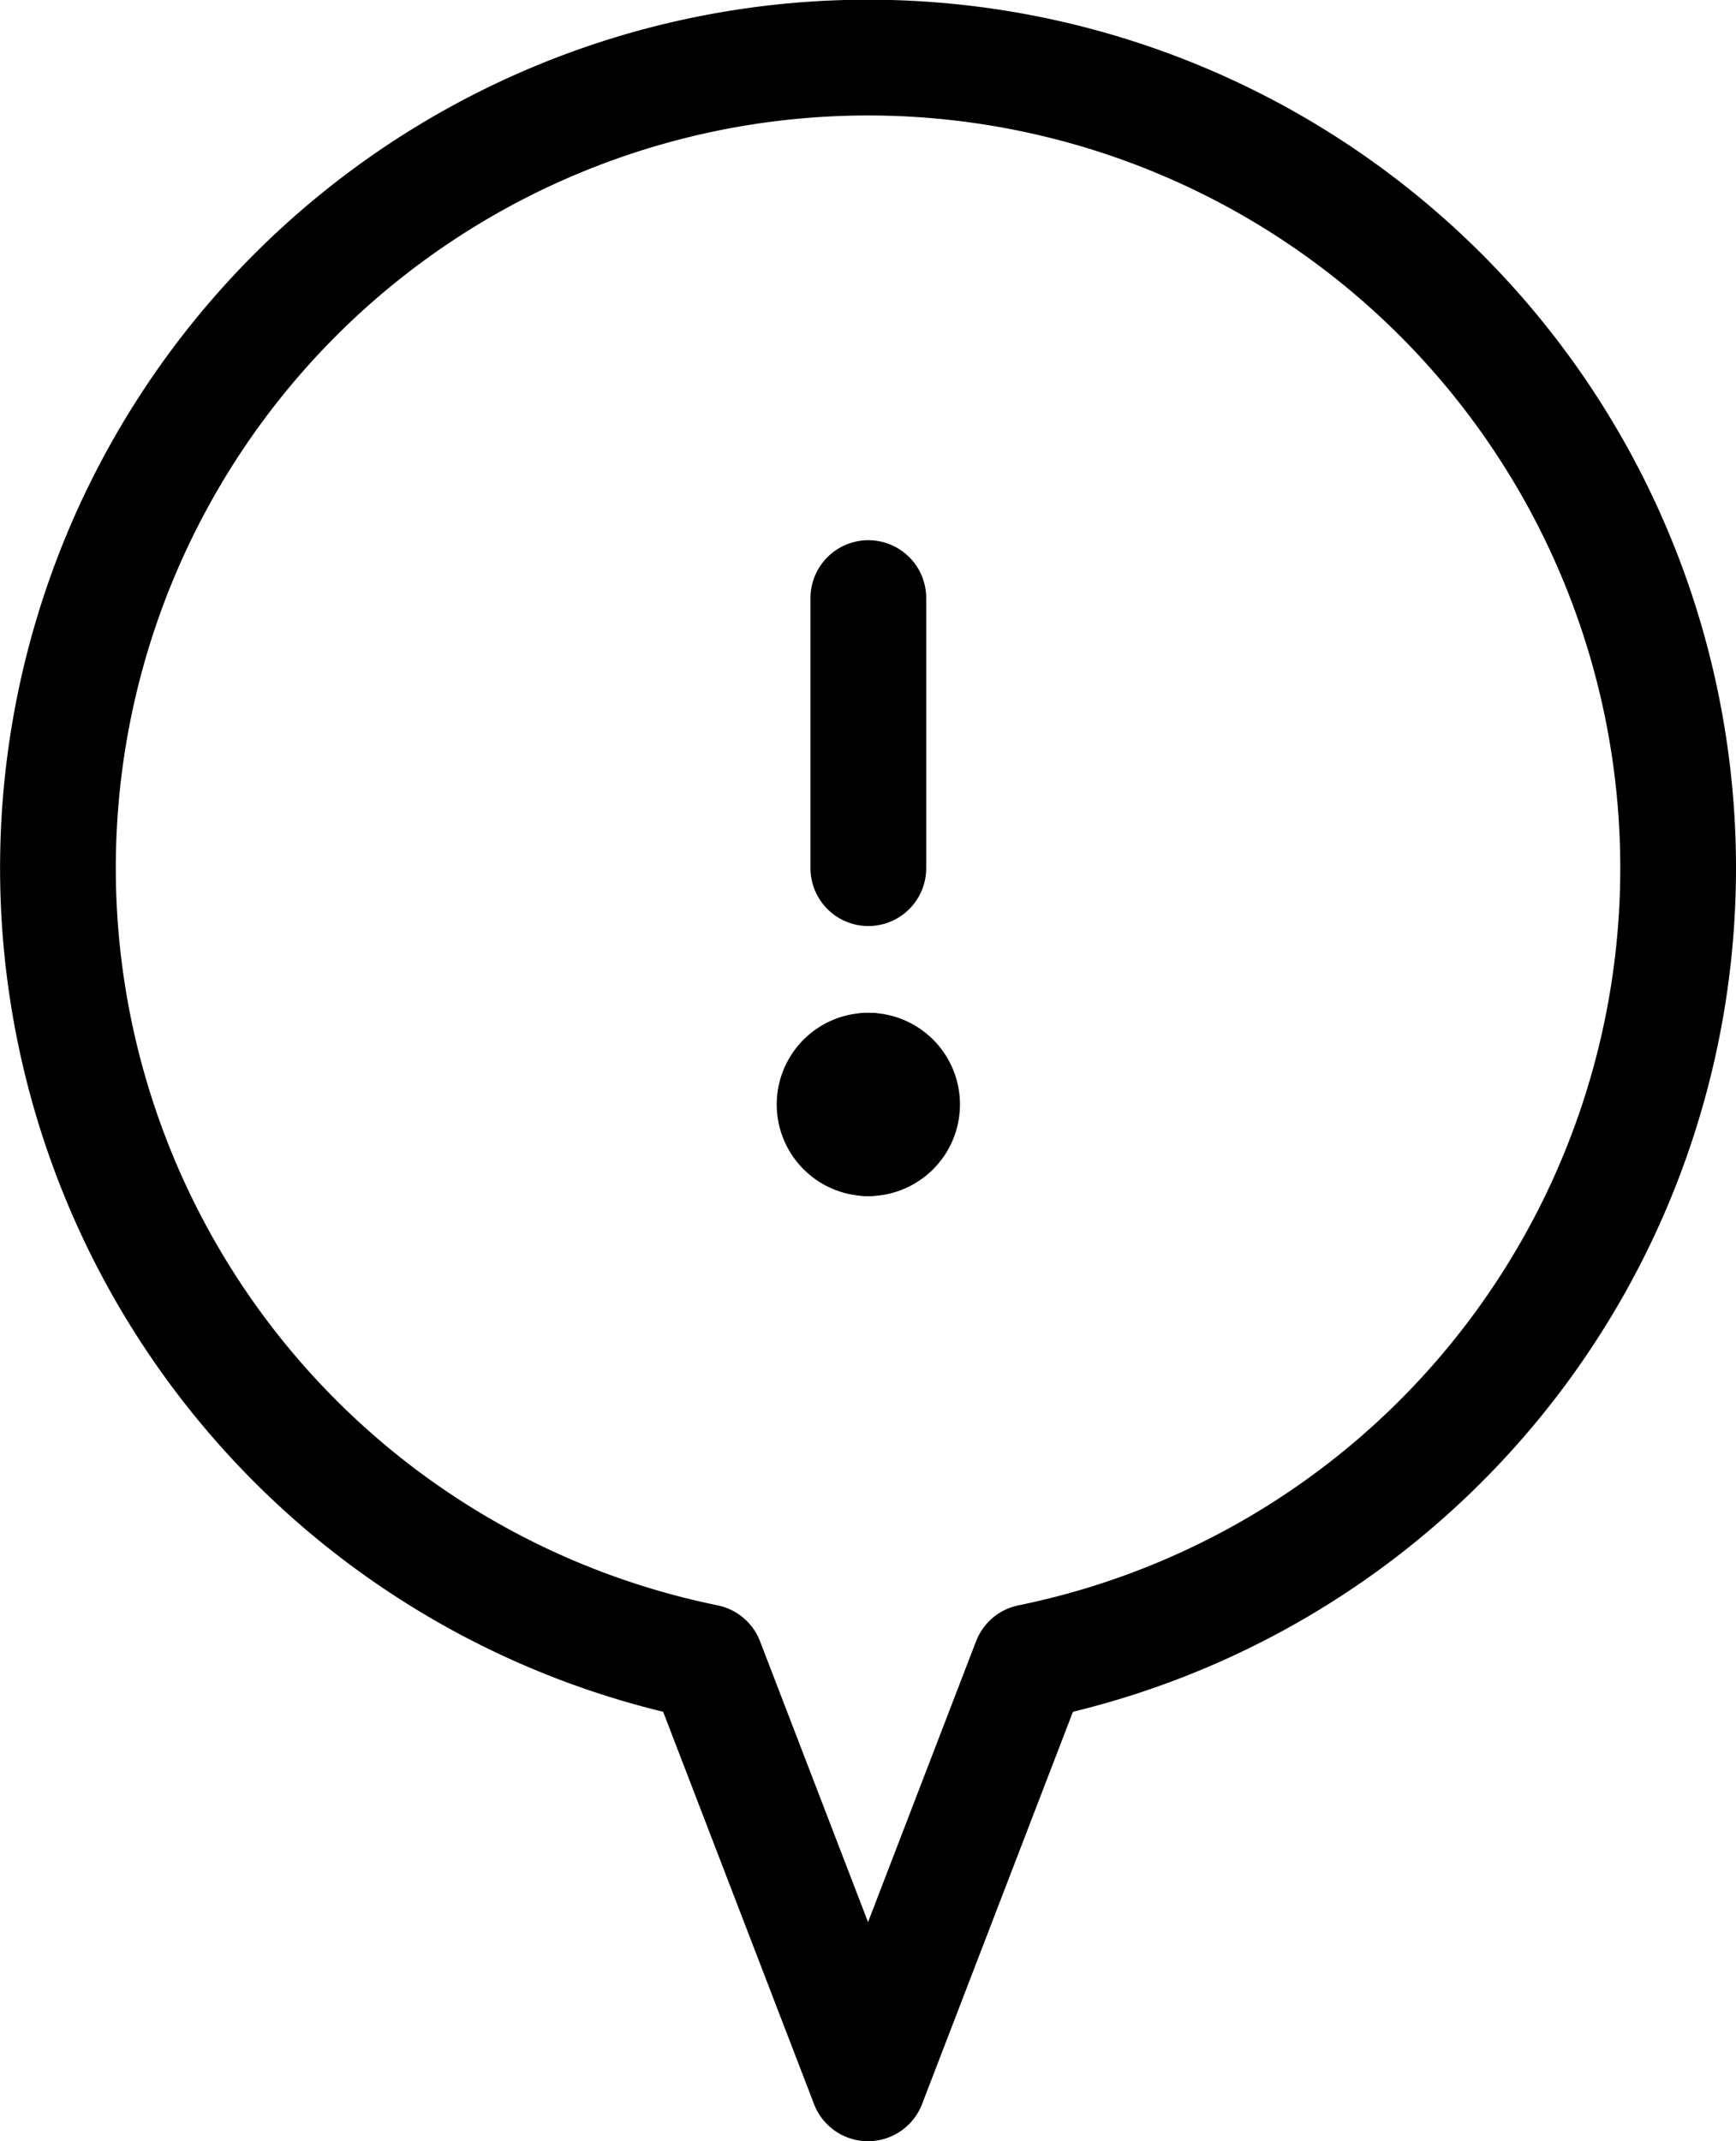 <svg xmlns="http://www.w3.org/2000/svg" width="22.501" height="27.742" viewBox="0 0 22.501 27.742">
  <g id="Emergency_Planning_Response" data-name="Emergency Planning &amp; Response" transform="translate(-2.491 0.002)">
    <path id="Path_13845" data-name="Path 13845" d="M12.25,10.249V6.75" transform="translate(1.496 0.997)" fill="none" stroke="#000" stroke-linecap="round" stroke-linejoin="round" stroke-width="1.5"/>
    <path id="Path_13846" data-name="Path 13846" d="M24.242,11.246a10.5,10.5,0,1,0-12.6,10.286l2.1,5.458,2.1-5.458a10.5,10.5,0,0,0,8.4-10.286h0Z" transform="translate(0 0)" fill="none" stroke="#000" stroke-linecap="round" stroke-linejoin="round" stroke-width="1.5"/>
    <path id="Path_13847" data-name="Path 13847" d="M12.312,12.875a.437.437,0,0,1,0-.875" transform="translate(1.434 1.87)" fill="none" stroke="#000" stroke-linecap="round" stroke-linejoin="round" stroke-width="1.5"/>
    <path id="Path_13848" data-name="Path 13848" d="M12.25,12.875a.437.437,0,0,0,0-.875" transform="translate(1.496 1.87)" fill="none" stroke="#000" stroke-linecap="round" stroke-linejoin="round" stroke-width="1.5"/>
  </g>
</svg>
